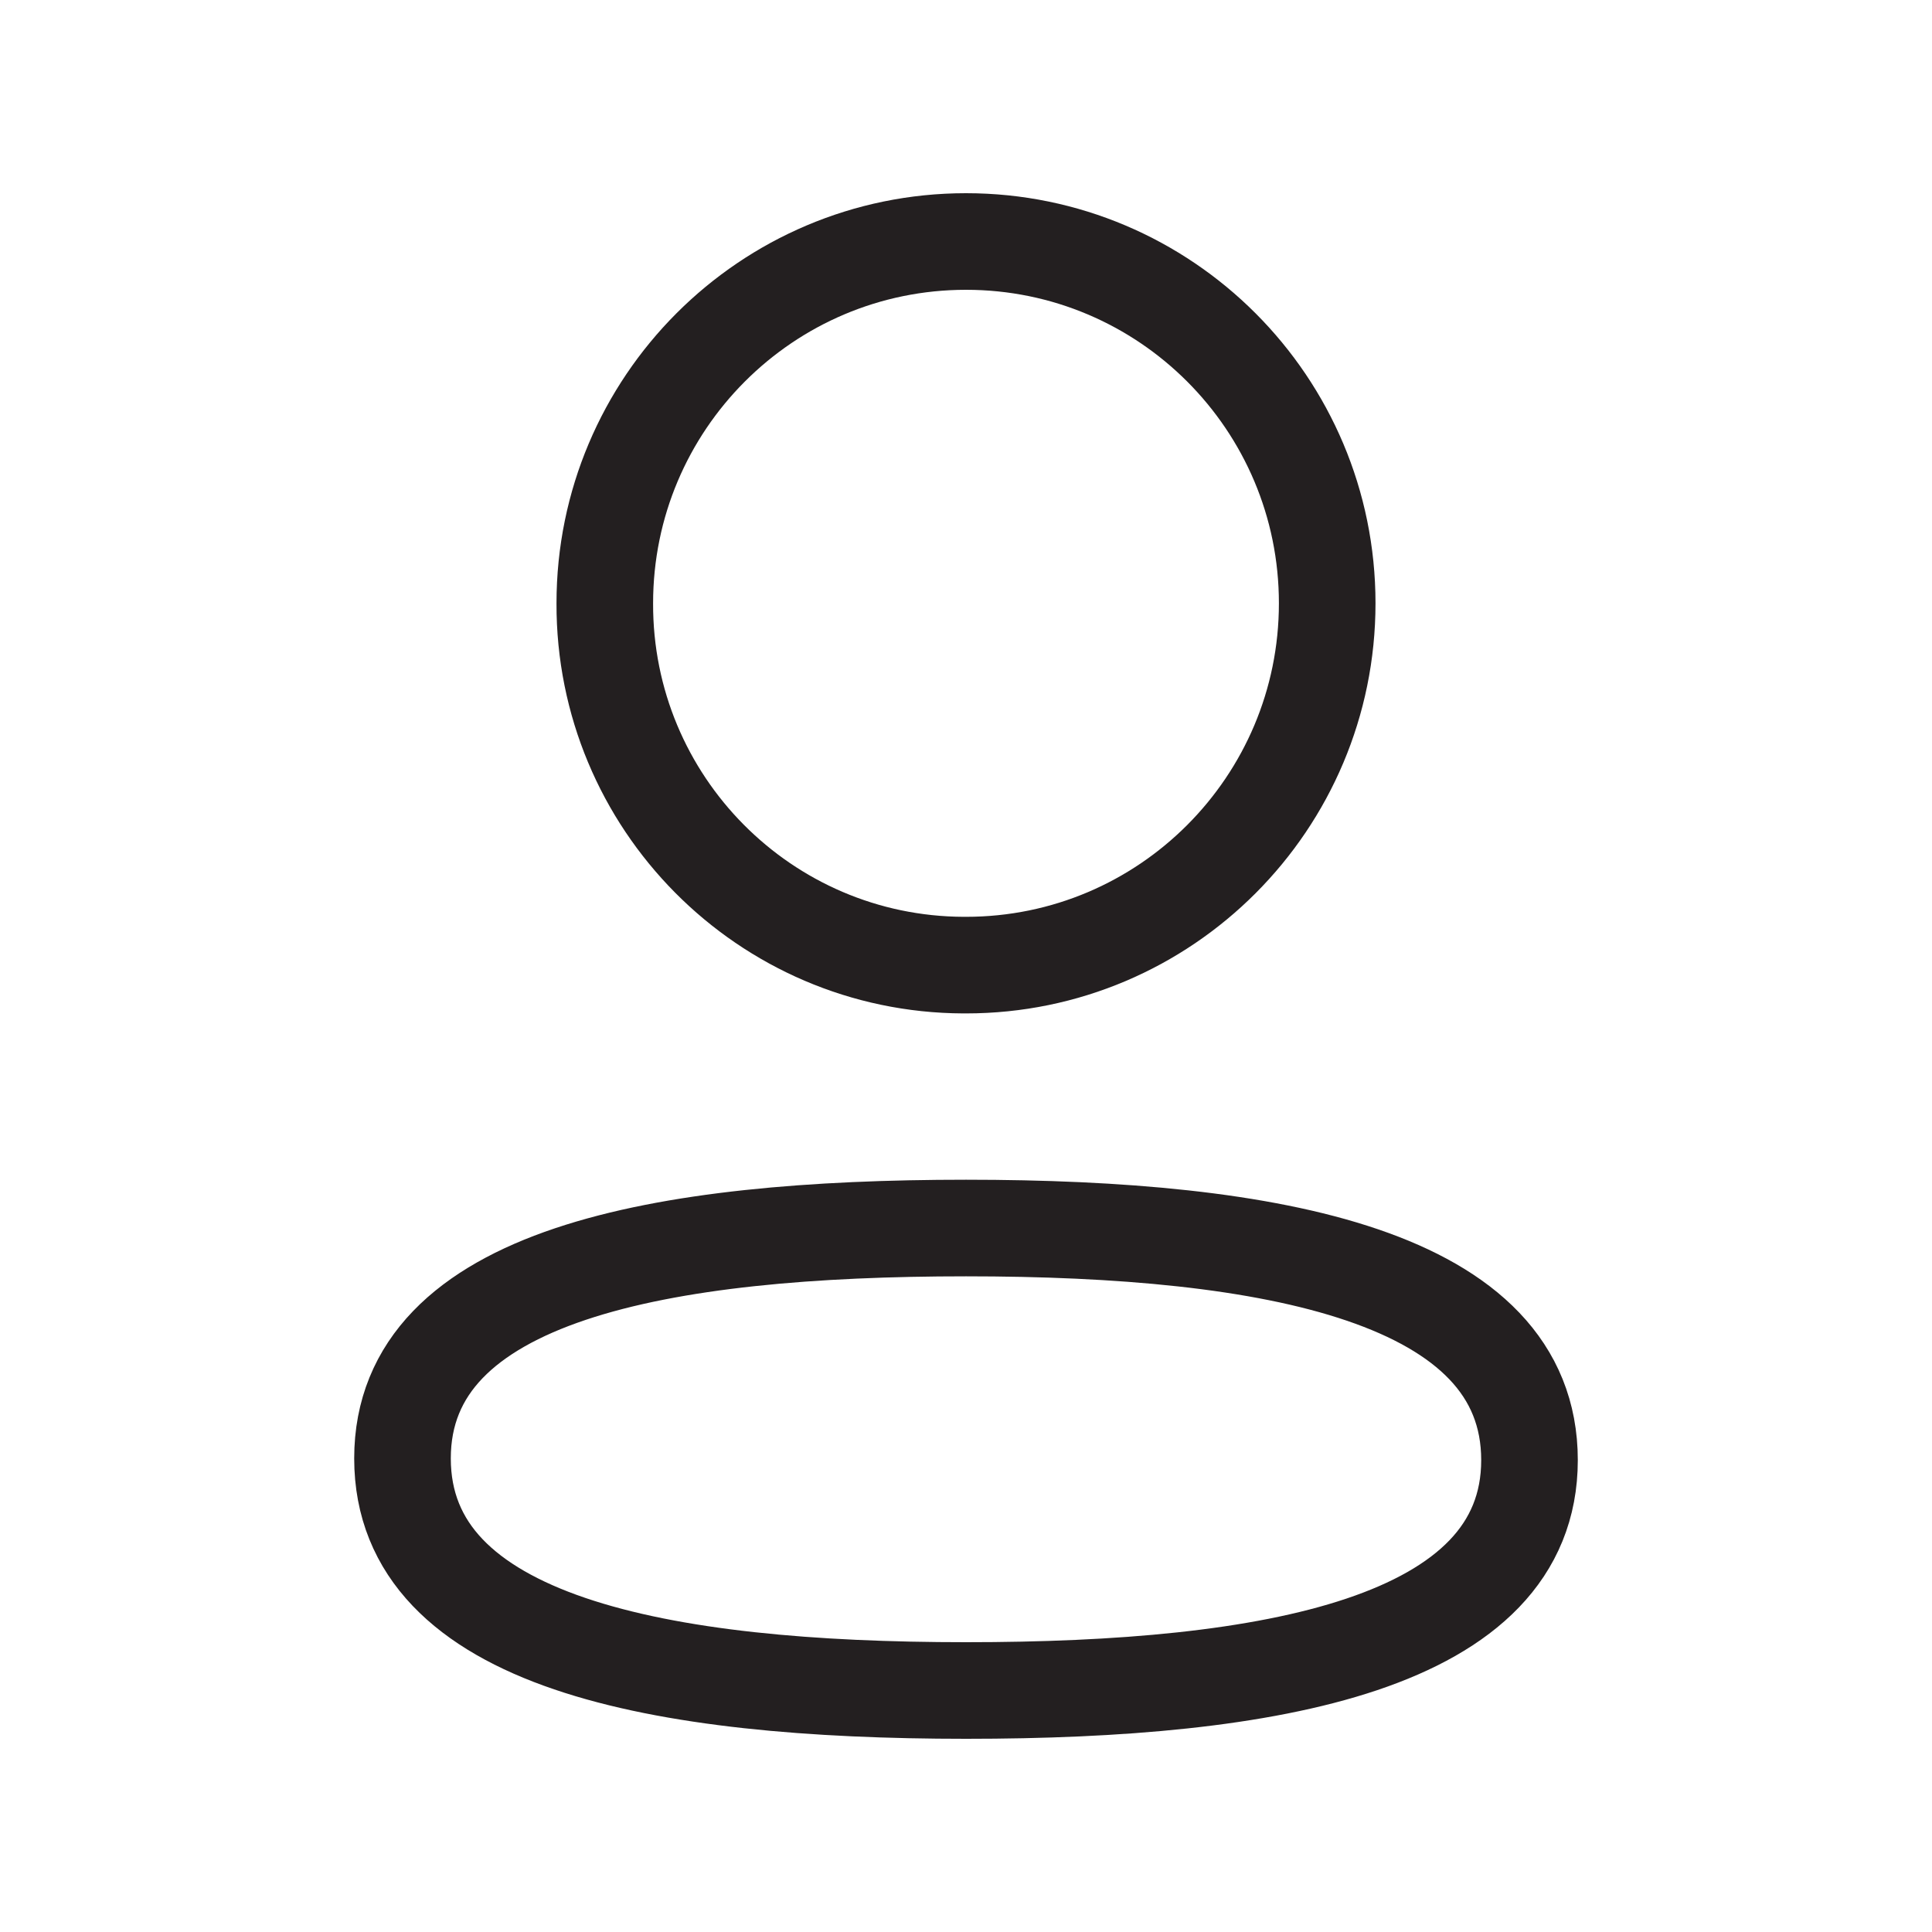 <svg width="24" height="24" viewBox="0 0 24 24" fill="none" xmlns="http://www.w3.org/2000/svg">
<path fill-rule="evenodd" clip-rule="evenodd" d="M12.001 15.255C8.225 15.255 5 15.827 5 18.117C5 20.408 8.204 21 12.001 21C15.776 21 19 20.427 19 18.138C19 15.849 15.797 15.255 12.001 15.255Z" stroke="#231F20" stroke-width="1.2" stroke-linecap="round" stroke-linejoin="round"/>
<path fill-rule="evenodd" clip-rule="evenodd" d="M12 11.989C14.478 11.989 16.487 9.976 16.487 7.494C16.487 5.012 14.478 3 12 3C9.523 3 7.513 5.012 7.513 7.494C7.505 9.968 9.5 11.98 11.969 11.989H12Z" stroke="#231F20" stroke-width="1.2" stroke-linecap="round" stroke-linejoin="round"/>
</svg>

